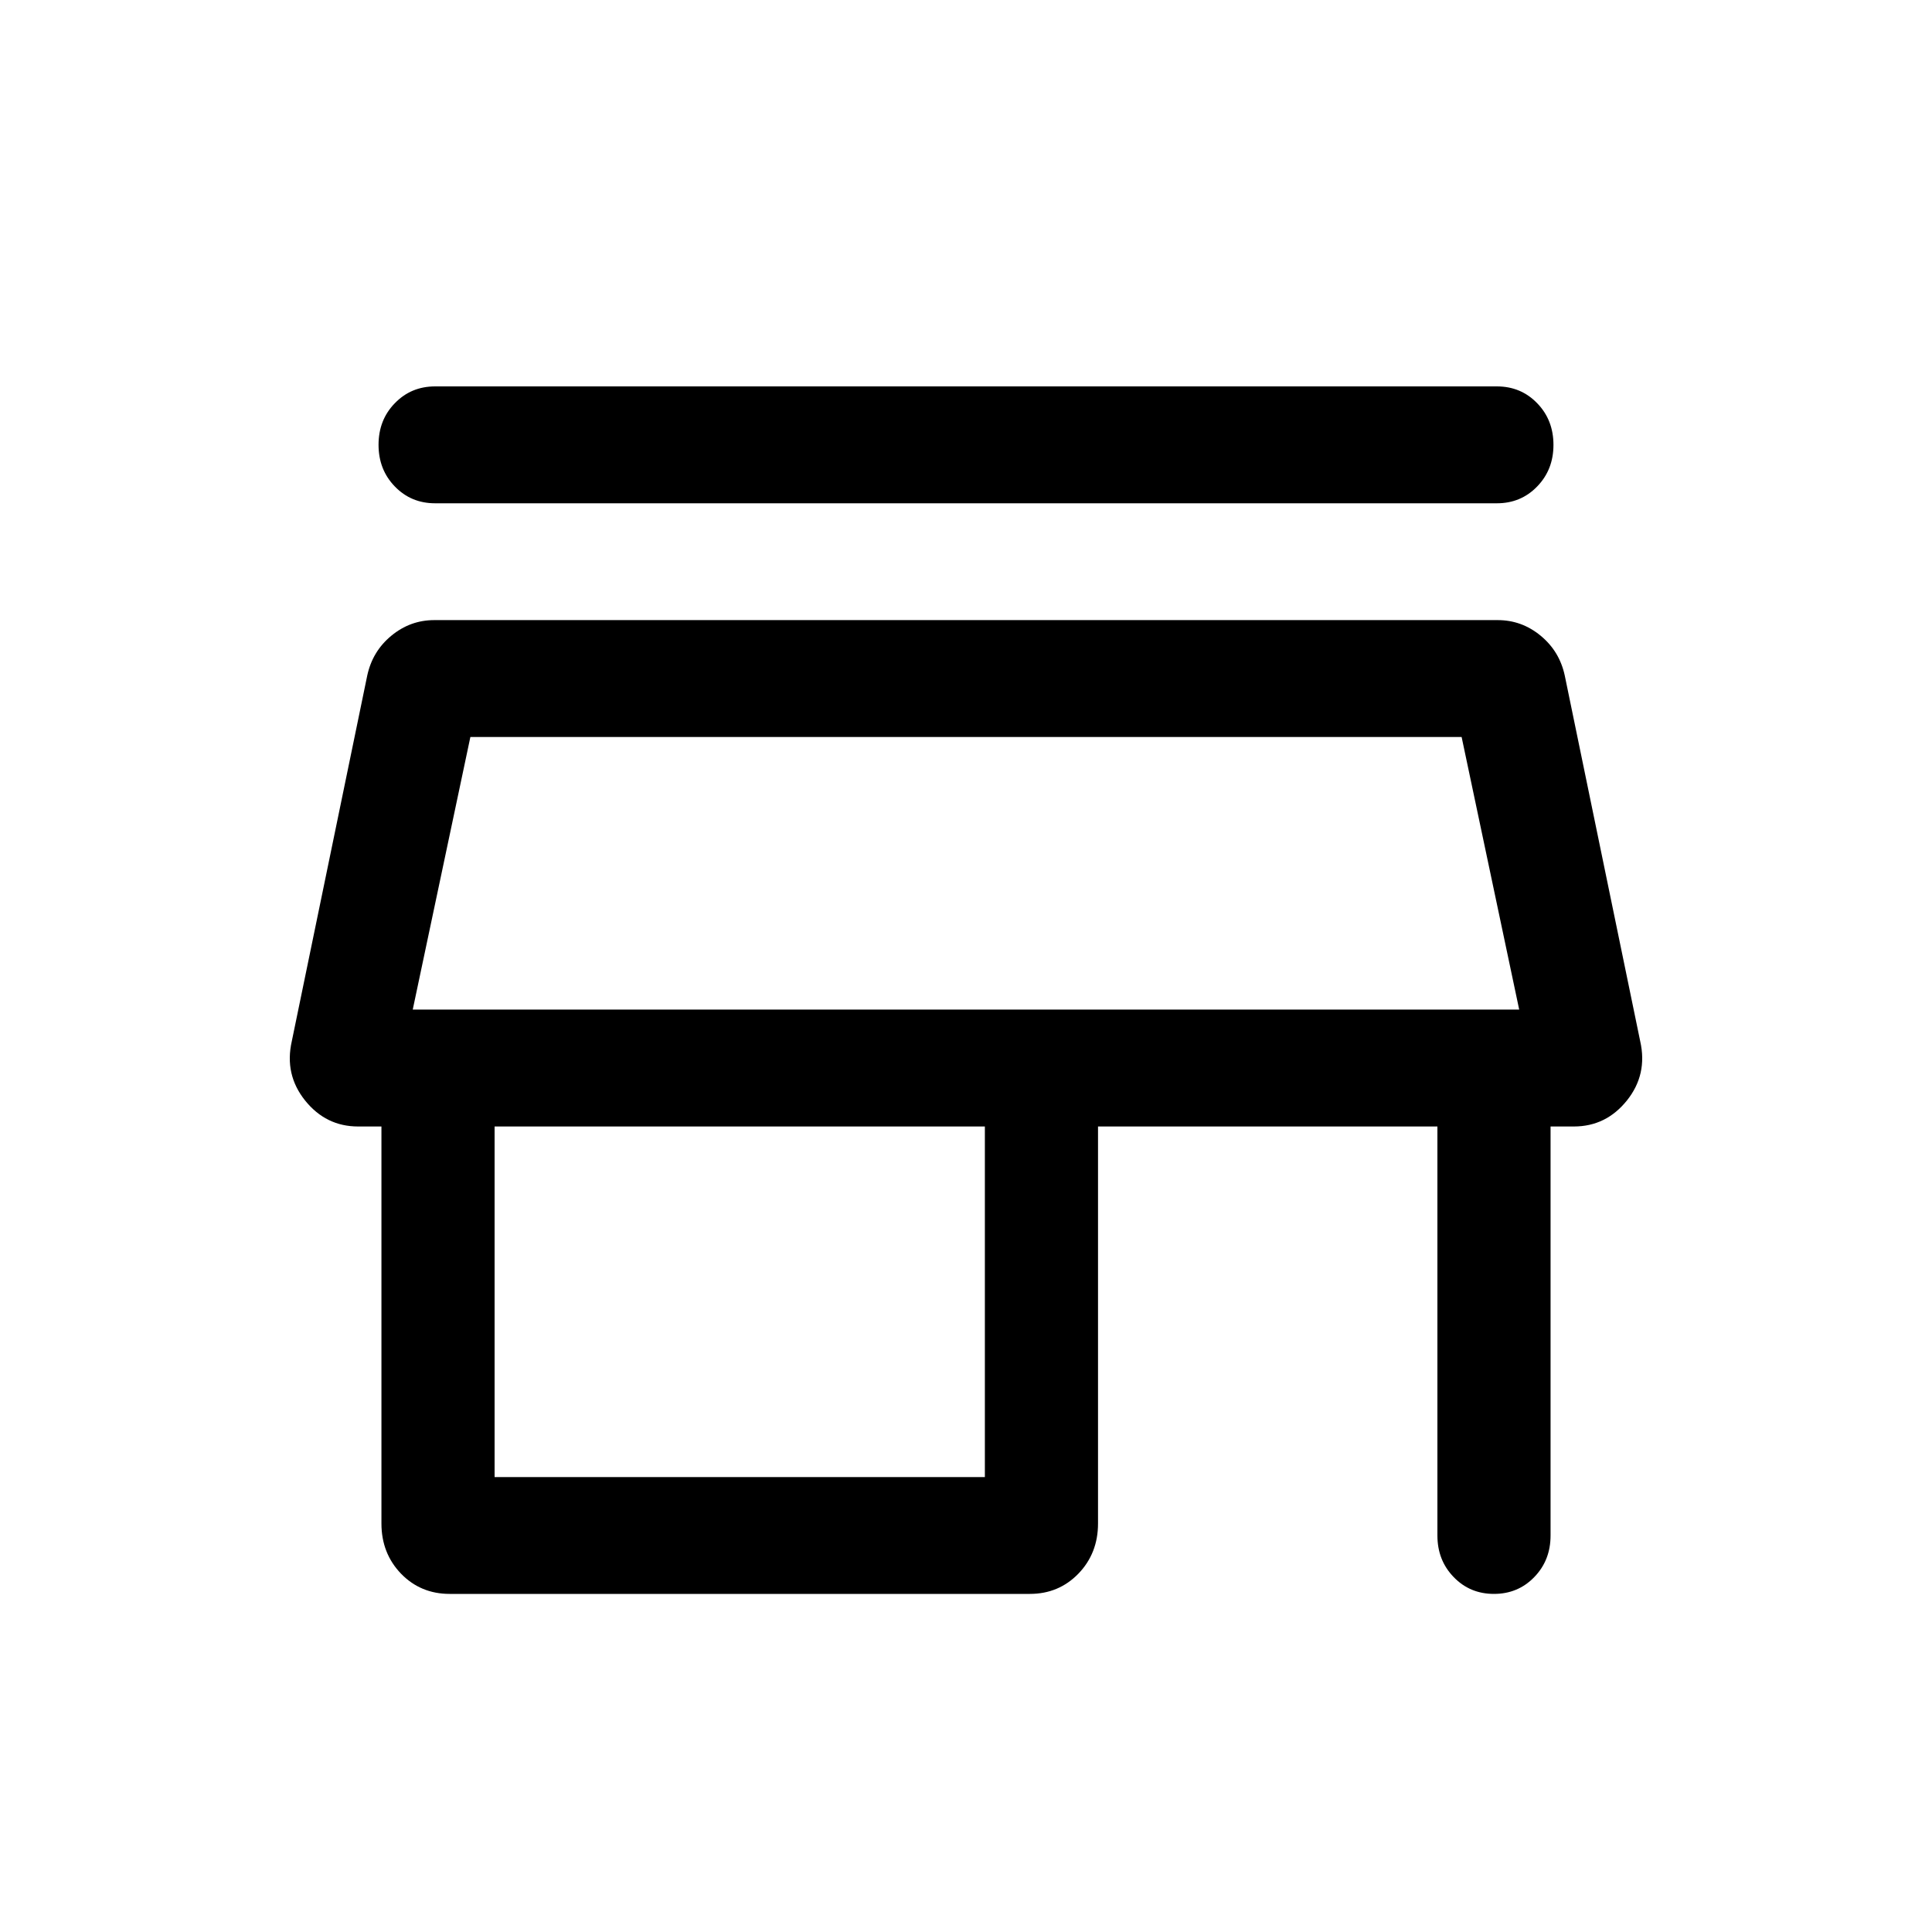 <svg width="30" height="30" viewBox="0 0 30 30" fill="none" xmlns="http://www.w3.org/2000/svg">
<path d="M6.756 6H23.244C23.492 6 23.701 6.087 23.869 6.261C24.038 6.435 24.122 6.651 24.122 6.908C24.122 7.165 24.038 7.38 23.869 7.554C23.701 7.728 23.492 7.815 23.244 7.815H6.756C6.508 7.815 6.299 7.728 6.131 7.554C5.962 7.38 5.878 7.164 5.878 6.907C5.878 6.65 5.962 6.434 6.131 6.261C6.299 6.087 6.508 6 6.756 6ZM6.982 24.75C6.682 24.75 6.43 24.645 6.227 24.436C6.025 24.226 5.923 23.966 5.923 23.657V17.492H5.561C5.227 17.492 4.953 17.357 4.737 17.088C4.522 16.819 4.453 16.513 4.531 16.168L5.702 10.492C5.756 10.24 5.88 10.034 6.076 9.872C6.272 9.71 6.494 9.629 6.743 9.629H23.257C23.506 9.629 23.728 9.71 23.924 9.872C24.12 10.034 24.244 10.24 24.298 10.492L25.469 16.168C25.547 16.513 25.478 16.819 25.263 17.088C25.047 17.357 24.773 17.492 24.439 17.492H24.077V23.843C24.077 24.1 23.993 24.315 23.824 24.489C23.656 24.663 23.447 24.75 23.198 24.75C22.949 24.75 22.741 24.663 22.573 24.489C22.404 24.315 22.32 24.1 22.32 23.843V17.492H17.05V23.657C17.05 23.966 16.948 24.226 16.745 24.436C16.542 24.645 16.291 24.75 15.991 24.75H6.982ZM7.68 22.936H15.293V17.492H7.68V22.936ZM6.409 15.677H23.59L22.696 11.444H7.304L6.409 15.677Z" fill="black"/>
</svg>
